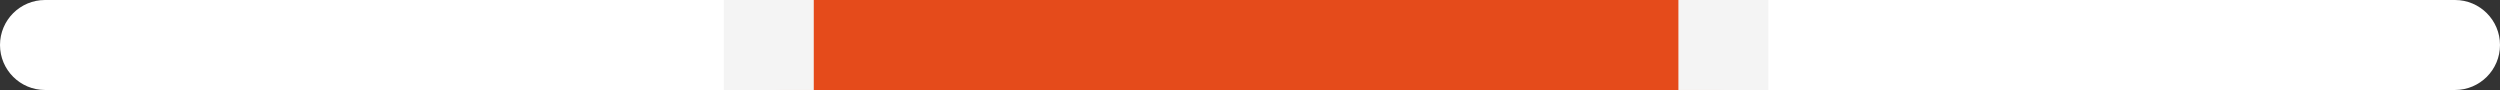 <?xml version="1.0" encoding="UTF-8" standalone="no"?><svg xmlns="http://www.w3.org/2000/svg" xmlns:xlink="http://www.w3.org/1999/xlink" fill="#000000" height="18" id="Layer" preserveAspectRatio="xMidYMid meet" version="1.1" viewBox="0.0 0.0 500.0 18.0" width="500" x="0" xml:space="preserve" y="0" zoomAndPan="magnify"><rect x="0.0" y="0.0" width="500.0" height="18.0" fill="#333333" stroke="none"/><g><g id="change1_1"><path d="M491.002,17.997H8.998C4.029,17.997,0,13.968,0,8.998V8.998 C0,4.029,4.029,0,8.998,0l482.003,0C495.971,0,500,4.029,500,8.998v0 C500,13.968,495.971,17.997,491.002,17.997z" fill="#ffffff"/></g><g id="change2_1"><path d="M343.114,17.997H156.886c-4.97,0-8.998-4.029-8.998-8.998V8.998 C147.887,4.029,151.916,0,156.886,0l186.229,0c4.97,0,8.998,4.029,8.998,8.998 v0C352.113,13.968,348.084,17.997,343.114,17.997z" fill="#e54b1b"/></g><g id="change3_1"><path d="M162.754,17.997H144.757V0h17.997V17.997z M353.678,0h-17.997v17.997h17.997V0z" fill="#f4f4f4"/></g></g></svg>